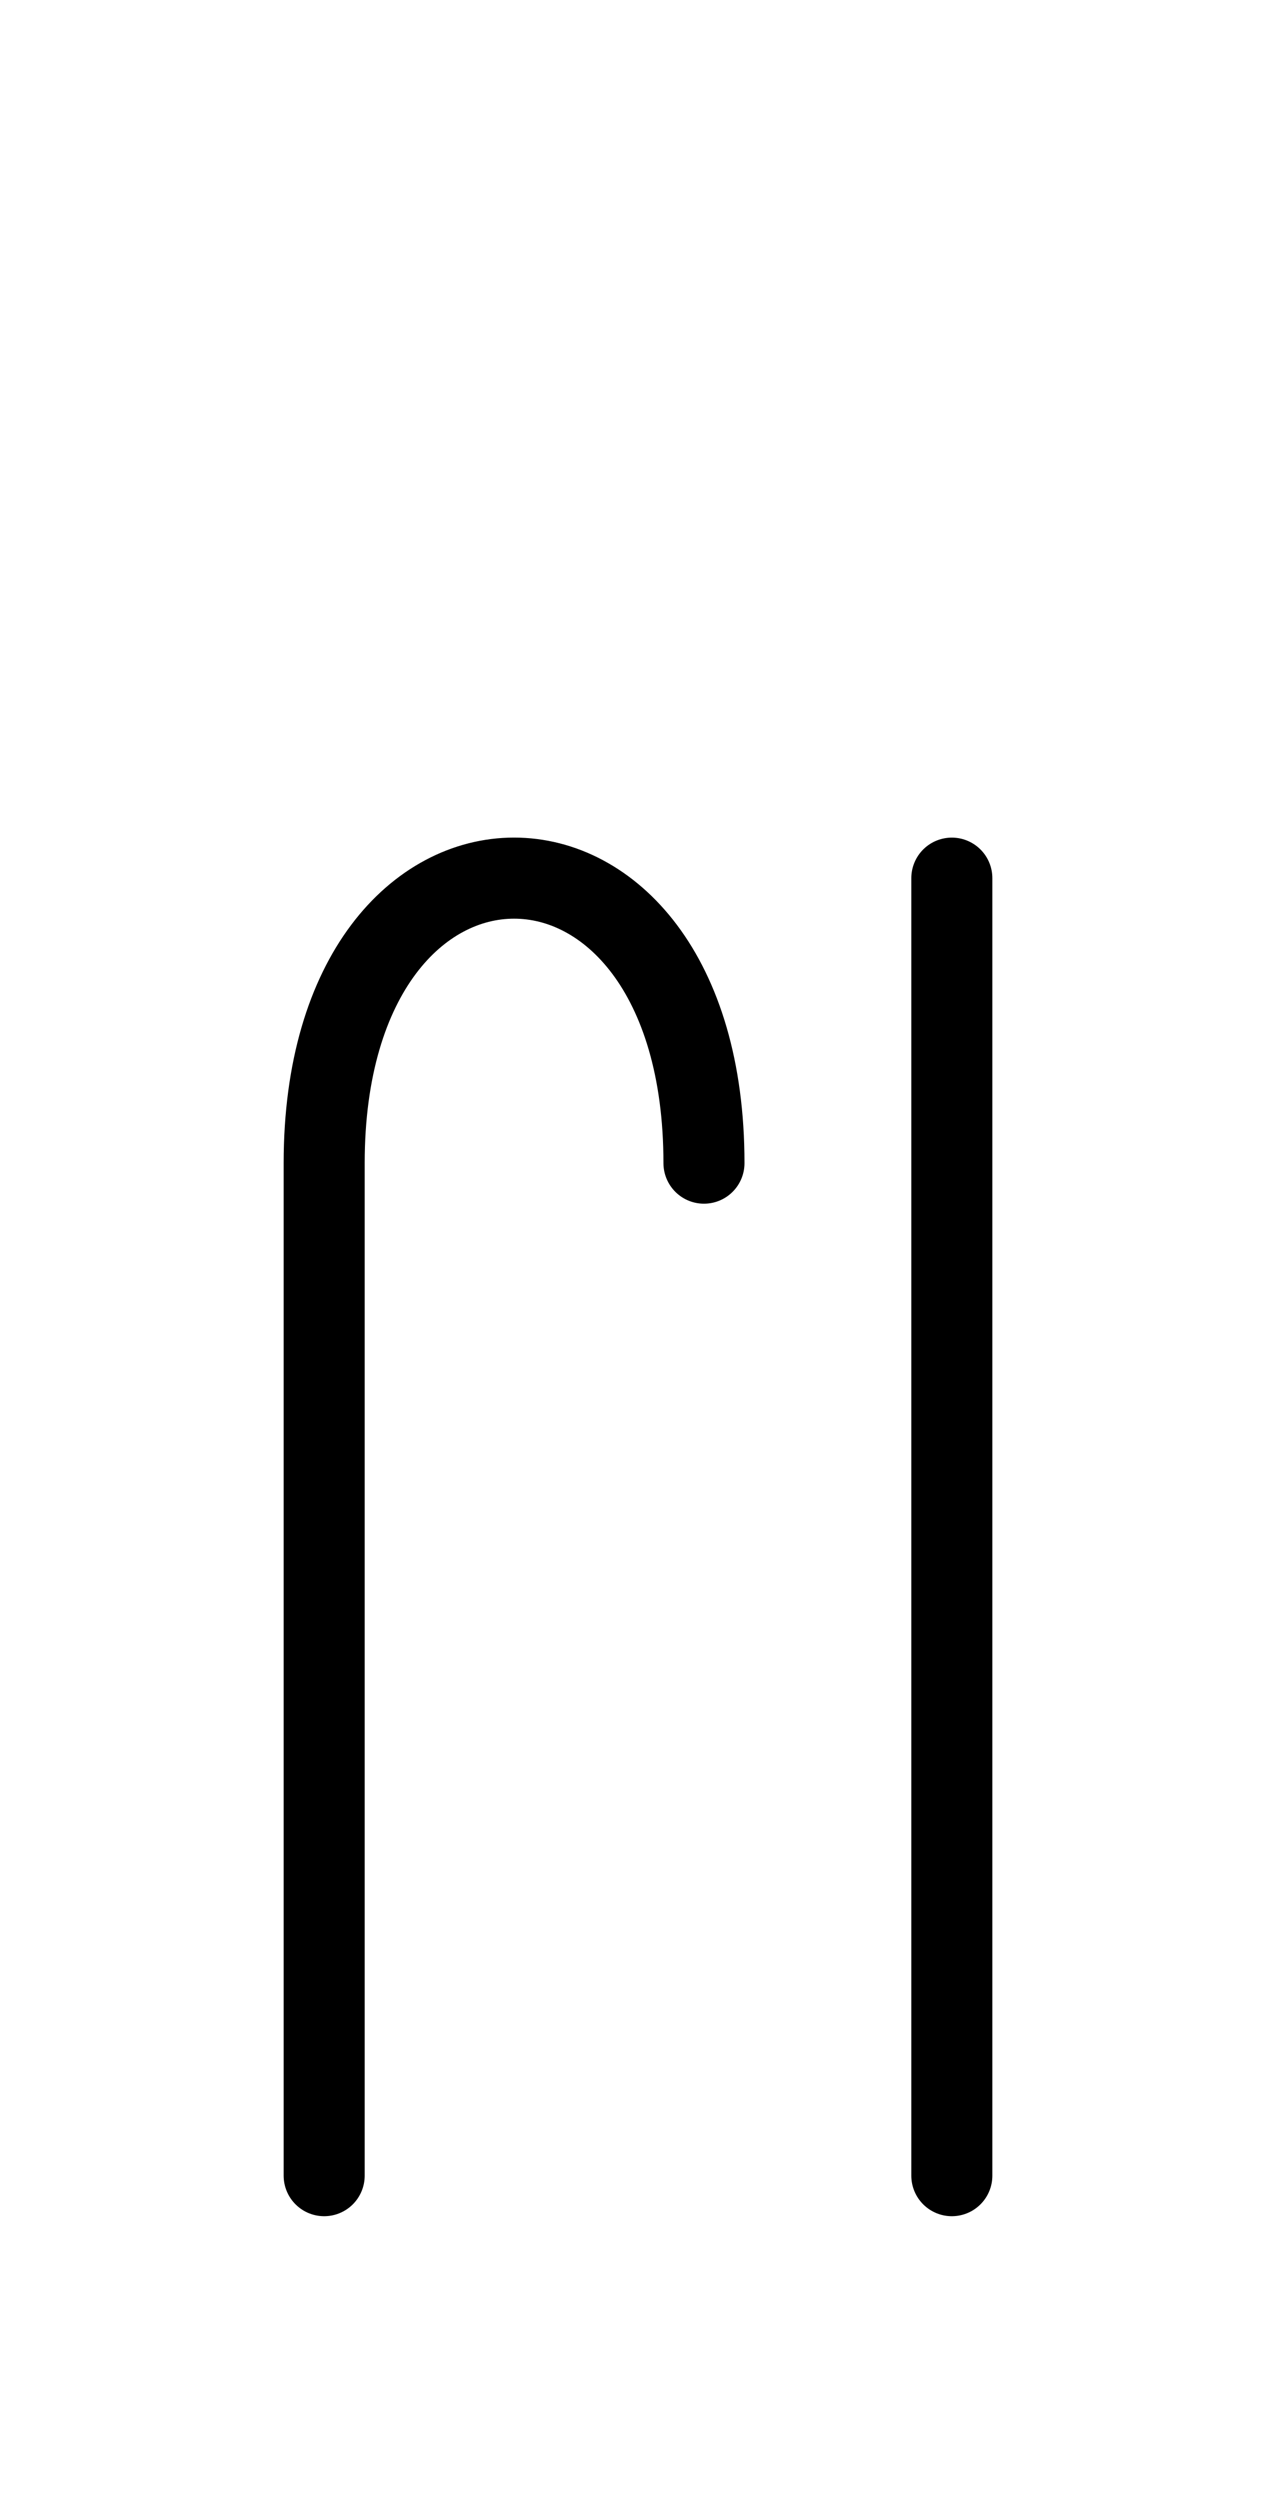 <?xml version="1.0" encoding="UTF-8"?>
<svg xmlns="http://www.w3.org/2000/svg" xmlns:xlink="http://www.w3.org/1999/xlink"
     width="19.681" height="38.536" viewBox="0 0 19.681 38.536">
<defs>
<path d="M5,23.536 L5,27.678 L5,17.929 C5,12.071,10.858,12.071,10.858,17.929 M5,23.536 L5,19.393 L5,33.536 M14.681,23.536 L14.681,27.678 L14.681,13.536 M14.681,23.536 L14.681,19.393 L14.681,33.536" stroke="black" fill="none" stroke-width="1.25" stroke-linecap="round" stroke-linejoin="round" id="d0" />
</defs>
<use xlink:href="#d0" x="0" y="0" />
</svg>
